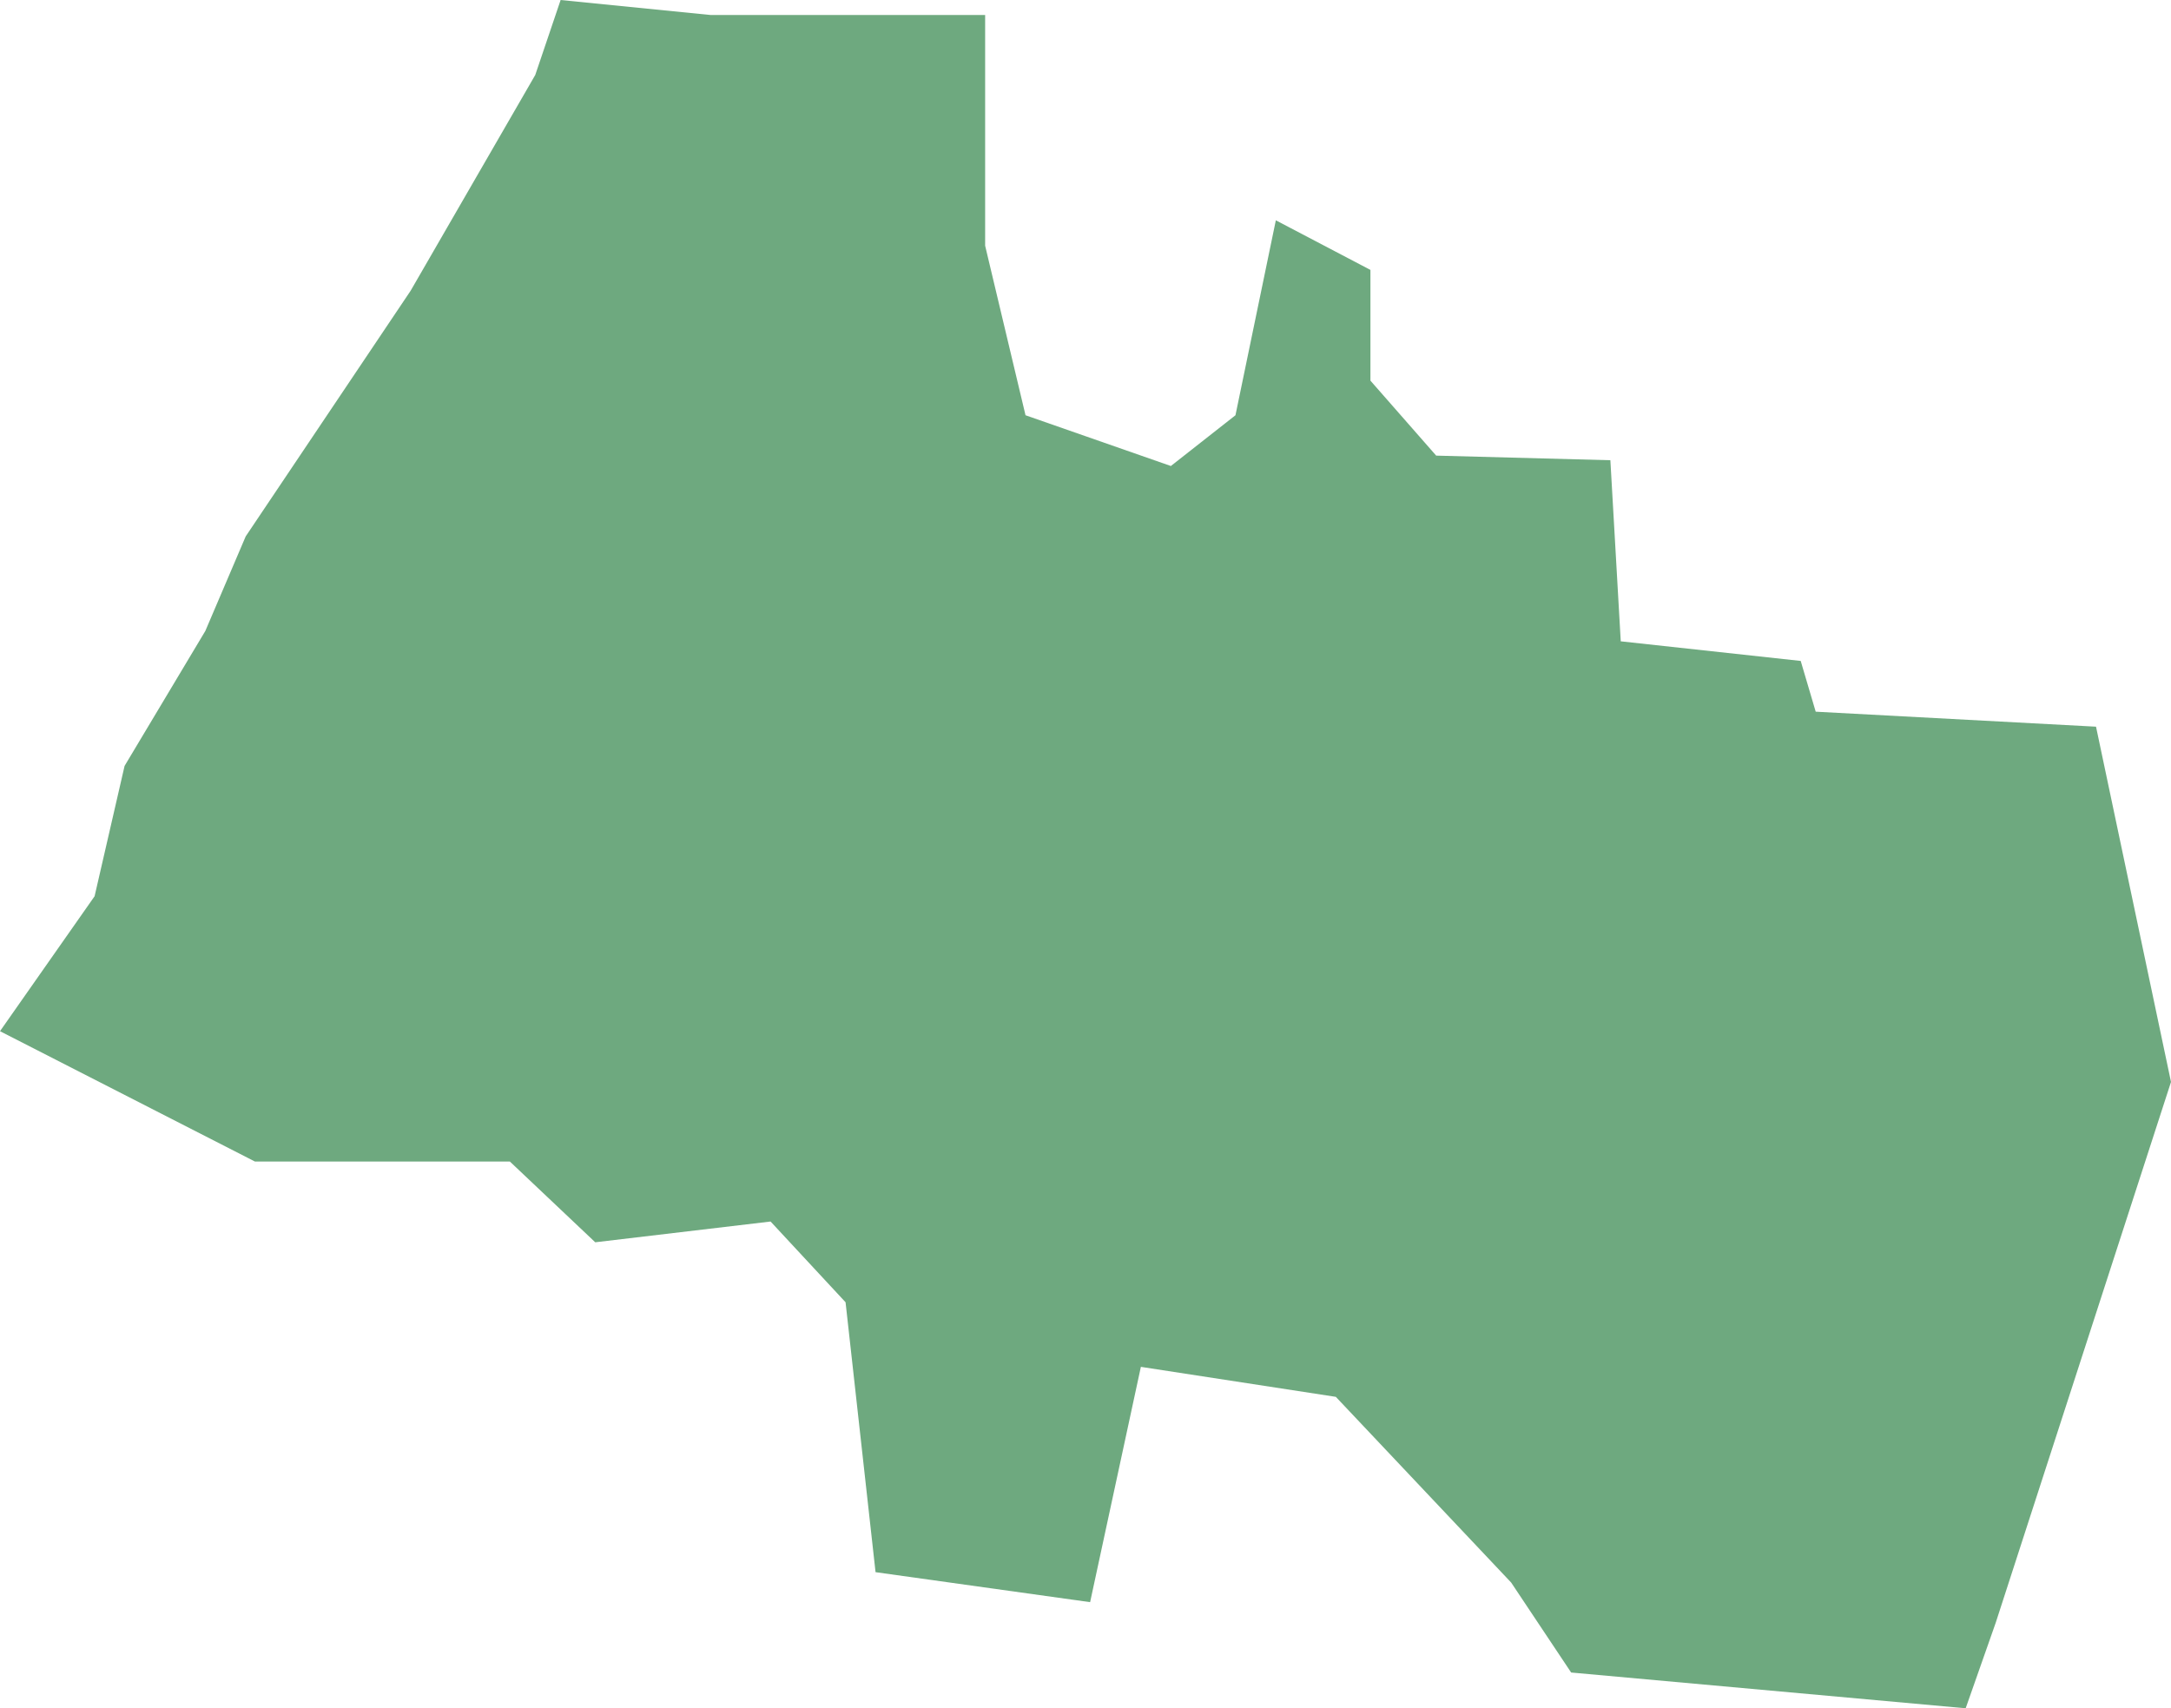 <?xml version="1.0" encoding="UTF-8"?>
<!DOCTYPE svg PUBLIC "-//W3C//DTD SVG 1.1//EN" "http://www.w3.org/Graphics/SVG/1.1/DTD/svg11.dtd">
<!-- Creator: CorelDRAW X8 -->
<svg xmlns="http://www.w3.org/2000/svg" xml:space="preserve" width="100%" height="100%" version="1.1" shape-rendering="geometricPrecision" text-rendering="geometricPrecision" image-rendering="optimizeQuality" fill-rule="evenodd" clip-rule="evenodd"
viewBox="0 0 1882 1481"
 xmlns:xlink="http://www.w3.org/1999/xlink">
 <g id="Layer_x0020_1">
  <g id="Layers">
   <g id="India_Districts_selection">
    <polygon fill="#6EA97F" points="1817,630 1882,938 1730,1407 1704,1481 1362,1450 1310,1372 1158,1211 989,1185 945,1389 759,1363 733,1129 668,1059 516,1077 442,1007 221,1007 0,894 82,777 108,664 178,547 213,465 356,252 464,65 486,0 616,13 854,13 854,213 889,360 1015,404 1071,360 1106,191 1188,234 1188,330 1245,395 1396,399 1405,556 1561,573 1574,617 "/>
   </g>
  </g>
 </g>
</svg>
